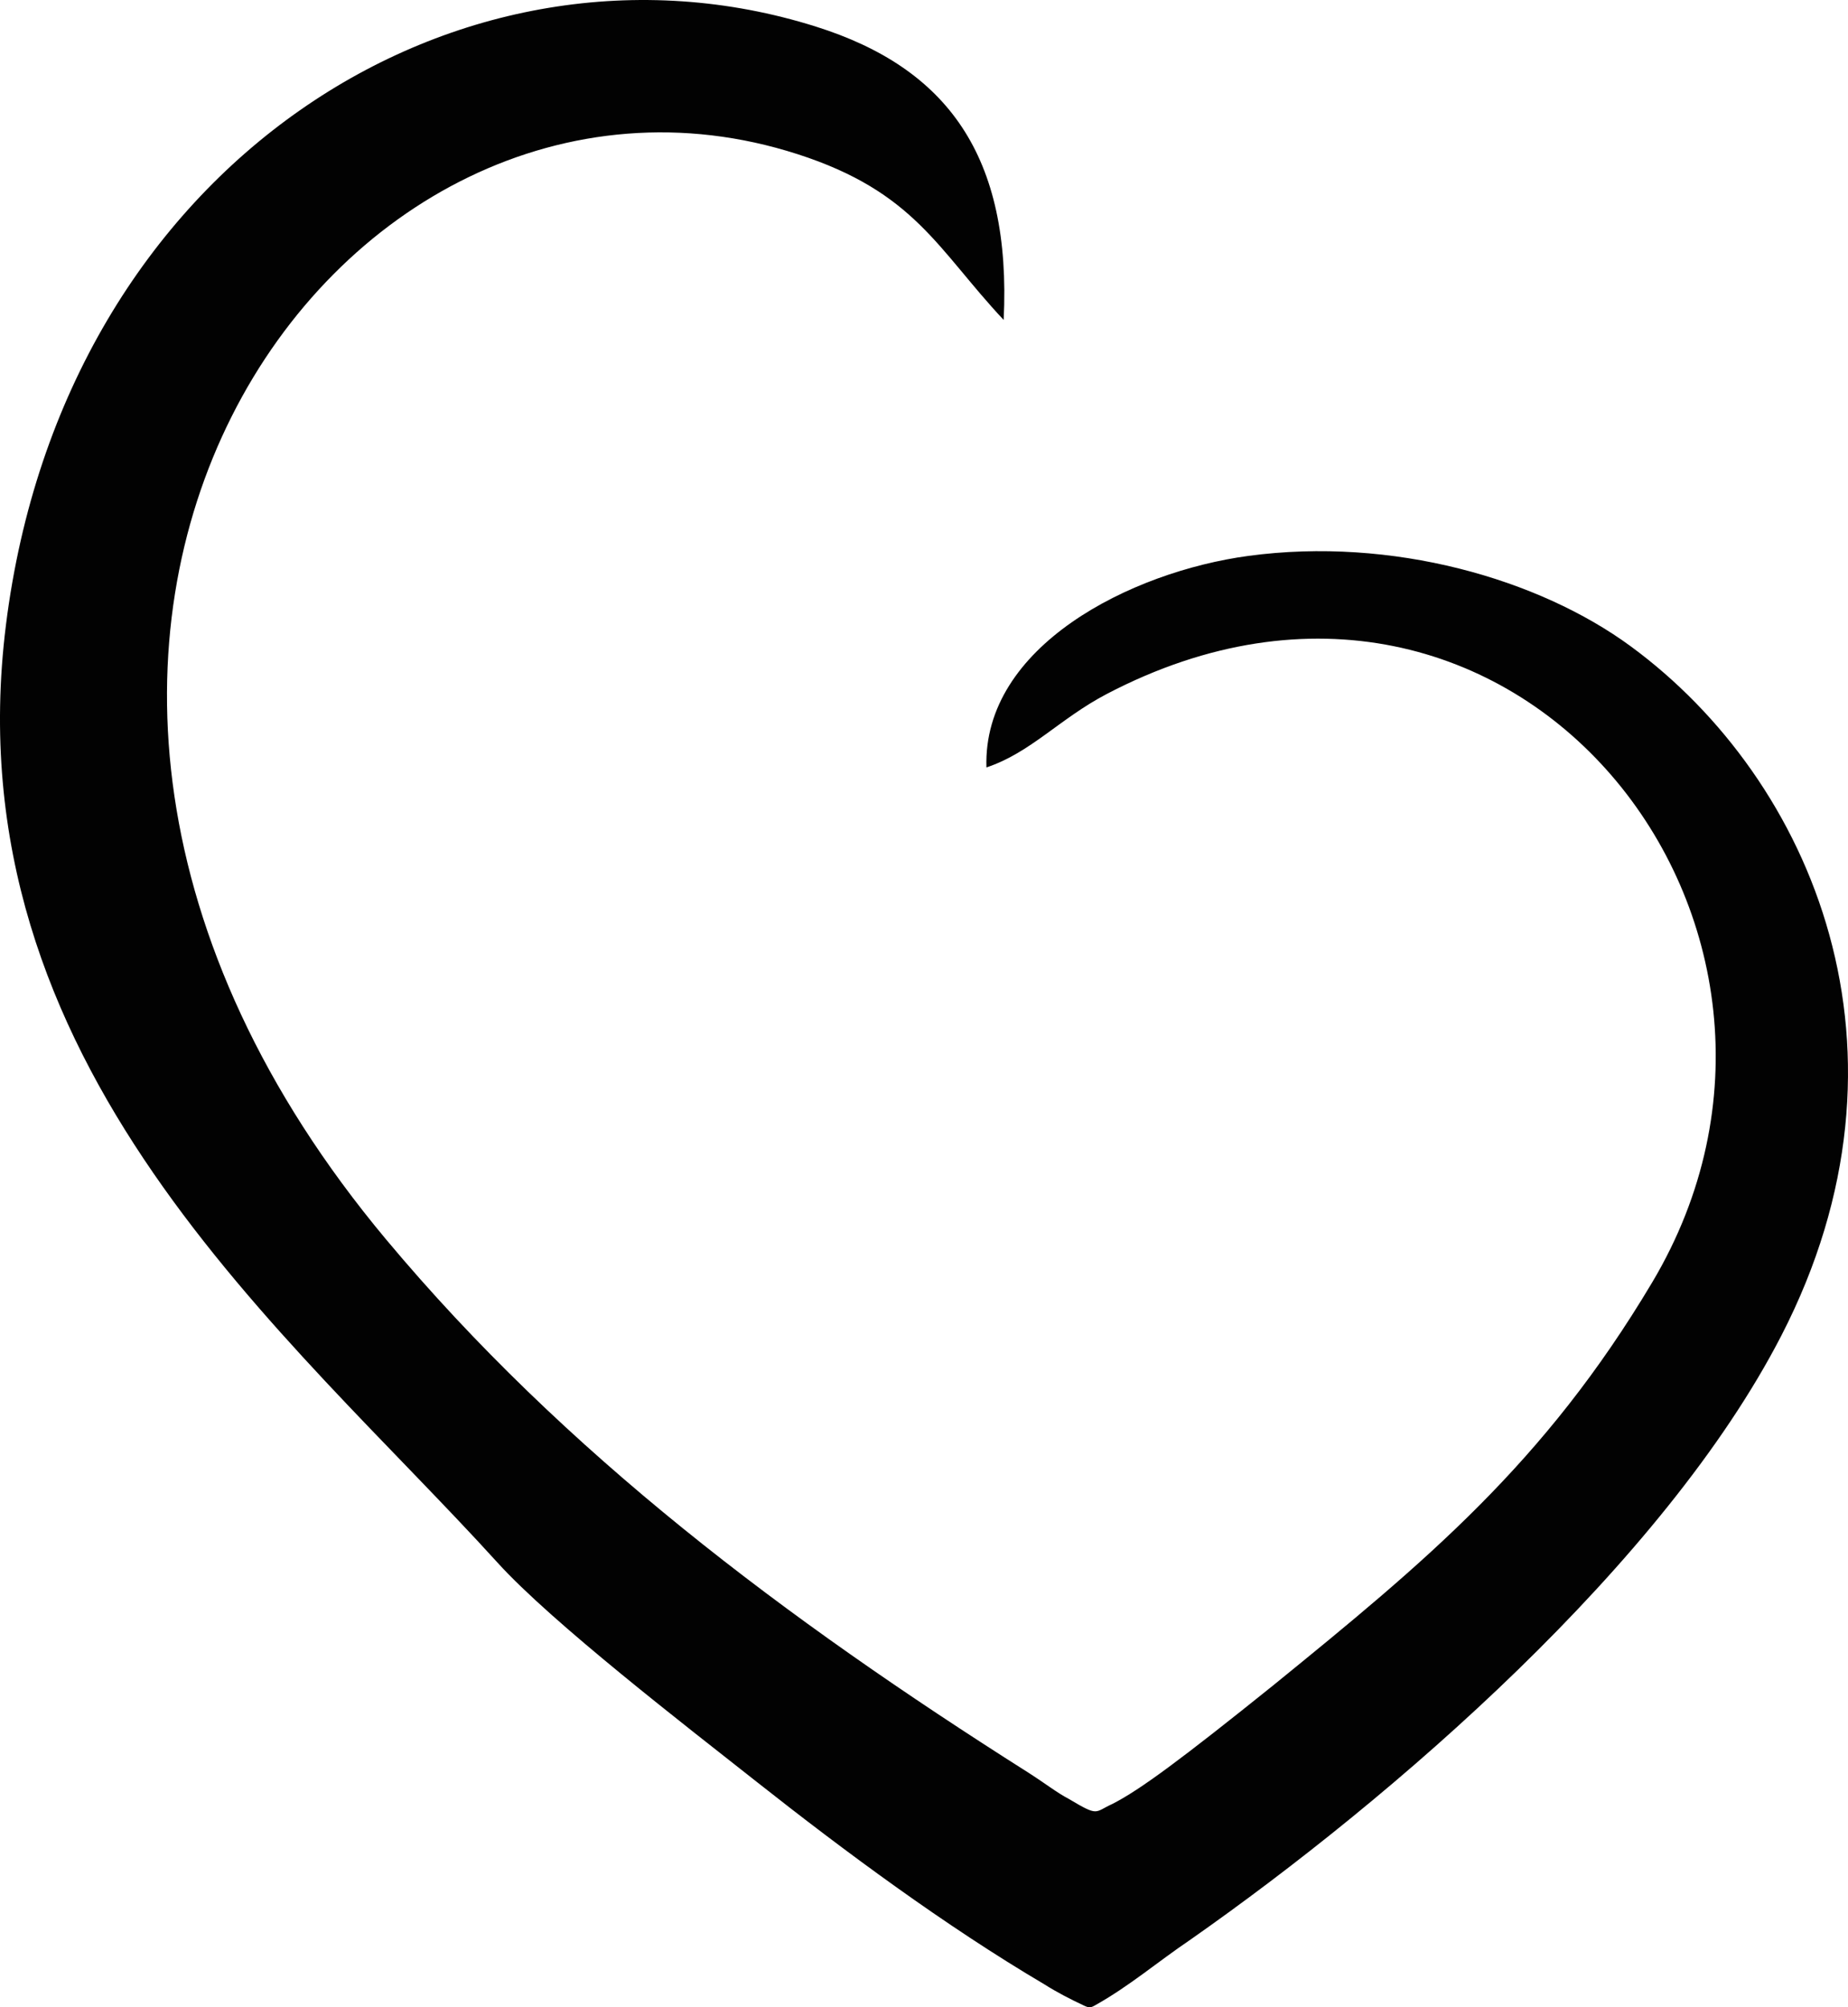 <?xml version="1.0" encoding="UTF-8" standalone="no"?>
<svg
   xmlns:dc="http://purl.org/dc/elements/1.1/"
   xmlns:cc="http://creativecommons.org/ns#"
   xmlns:rdf="http://www.w3.org/1999/02/22-rdf-syntax-ns#"
   xmlns:svg="http://www.w3.org/2000/svg"
   xmlns="http://www.w3.org/2000/svg"
   xmlns:sodipodi="http://sodipodi.sourceforge.net/DTD/sodipodi-0.dtd"
   xmlns:inkscape="http://www.inkscape.org/namespaces/inkscape"
   version="1.1"
   width="286.617"
   height="311.311"
   id="svg17"
   viewBox="0 0 286.617 311.311"
   sodipodi:docname="short_logo.svg"
   inkscape:version="0.92.5 (2060ec1f9f, 2020-04-08)">
  <defs
     id="defs21" />
  <sodipodi:namedview
     pagecolor="#ffffff"
     bordercolor="#666666"
     borderopacity="1"
     objecttolerance="10"
     gridtolerance="10"
     guidetolerance="10"
     inkscape:pageopacity="0"
     inkscape:pageshadow="2"
     inkscape:window-width="1312"
     inkscape:window-height="704"
     id="namedview19"
     showgrid="false"
     inkscape:zoom="0.28032173"
     inkscape:cx="358.60641"
     inkscape:cy="173.48183"
     inkscape:window-x="54"
     inkscape:window-y="27"
     inkscape:window-maximized="1"
     inkscape:current-layer="Layer1000" />
  <g
     id="Layer1000"
     transform="translate(-103.133,-297.385)">
    <path
       d="m 256.124,416.405 c 6.849,-2.271 11.364,-7.574 18.694,-11.407 63.165,-33.022 117.304,36.306 84.561,91.275 -16.756,28.133 -35.173,43.303 -58.814,62.525 -14.142,11.366 -20.631,16.186 -24.873,18.342 -2.902,1.32 -2.08,2.042 -6.845,-0.792 -1.742,-0.896 -3.666,-2.424 -6.393,-4.152 -37.49,-23.75 -71.724,-49.421 -99.436,-82.581 -77.702,-92.975 -7.454,-191.302 63.822,-168.318 18.193,5.866 21.702,14.781 31.957,25.707 1.24,-25.436 -8.75,-39.063 -29.079,-45.48 -54.875,-17.323 -116.685,20.91 -125.664,92.79 -8.521,68.235 43.997,109.866 76.239,145.416 8.448,9.313 29.188,25.311 40.18,33.985 13.668,10.79 29.25,22.339 44.622,31.412 2.012,1.272 3.939,2.257 6.081,3.268 0.812,0.388 1.057,0.406 1.734,0.032 5.354,-2.982 9.743,-6.766 14.809,-10.189 31.491,-22.05 73.484,-58.374 91.691,-93.707 22.699,-44.047 4.922,-86.132 -23.336,-106.894 -14.297,-10.506 -37.042,-17.036 -59.3,-14.041 -18.296,2.464 -41.248,14.051 -40.649,32.811 z"
       style="fill:#020202;fill-rule:evenodd"
       id="path14"
       inkscape:connector-curvature="0" />
  </g>
</svg>
